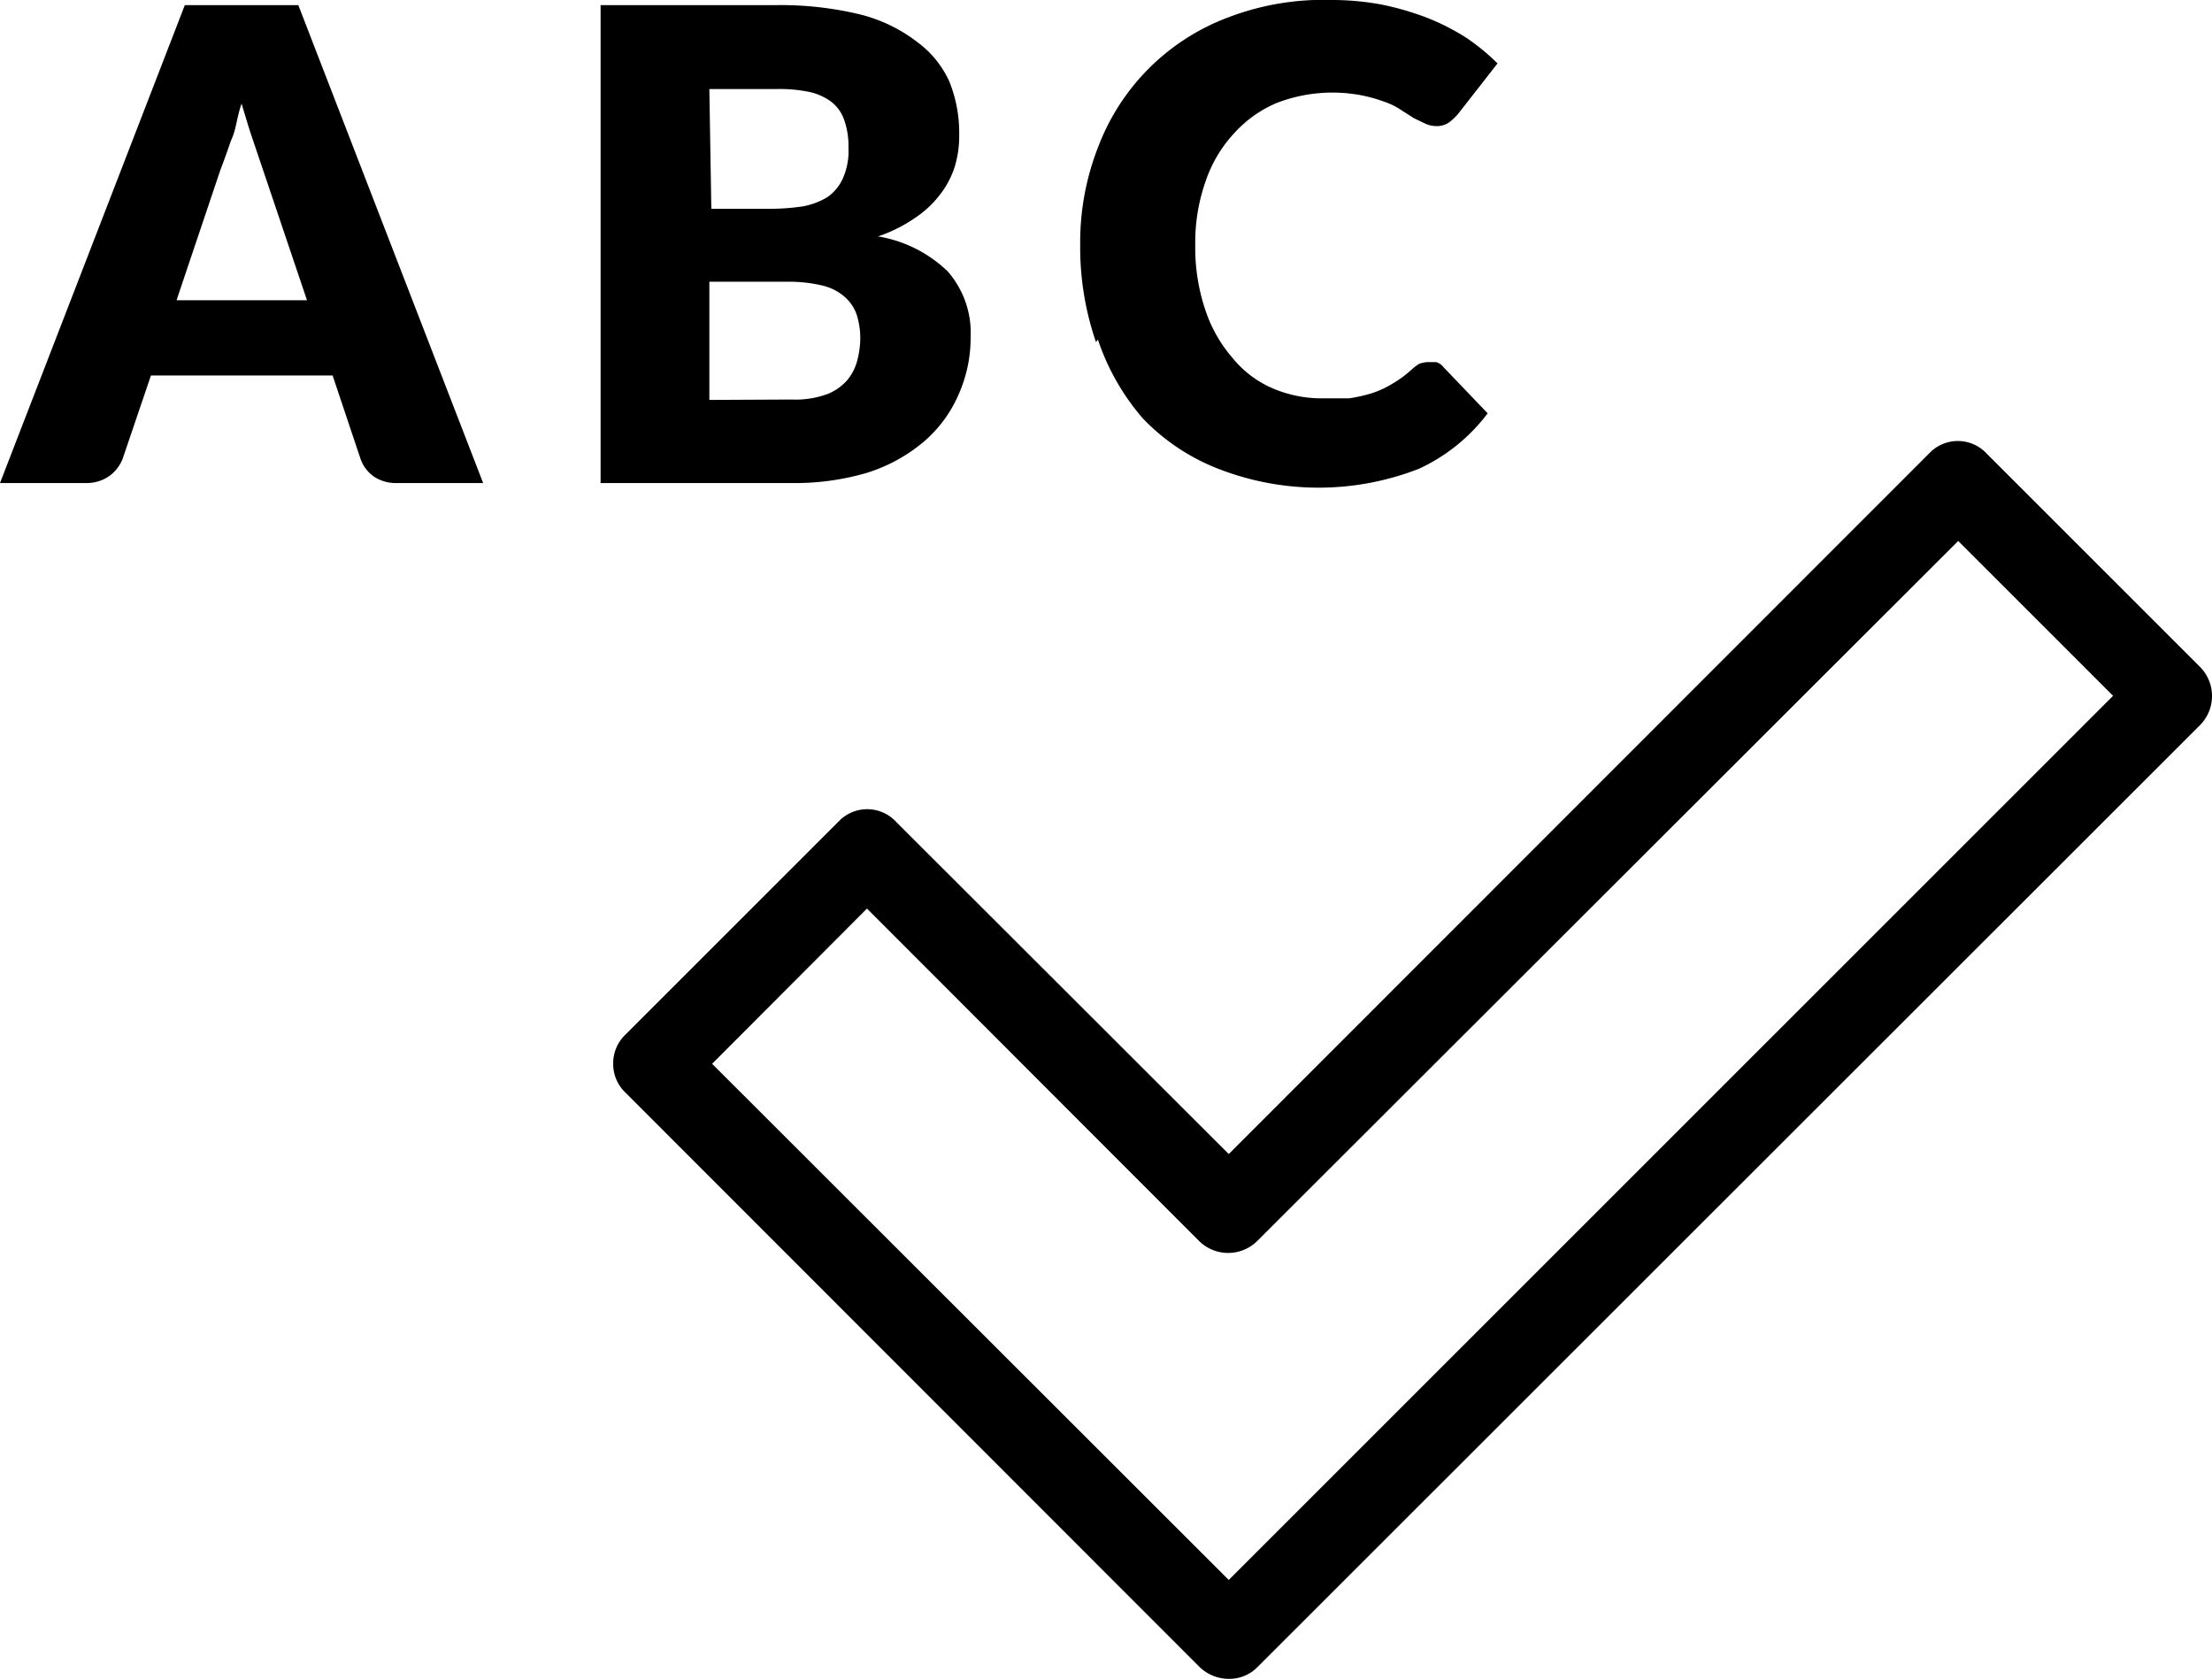 <svg id="Layer_1" data-name="Layer 1" xmlns="http://www.w3.org/2000/svg" viewBox="0 0 56.13 42.61"><title>spelling</title><path d="M55.83,16.93l-5.41-5.41A1,1,0,0,0,49,11.46l-.06.06L31.18,29.29l-8.44-8.43a1,1,0,0,0-1.41-.06l-.06.06-5.4,5.4a1,1,0,0,0-.31.74,1,1,0,0,0,.31.73L30.44,42.31a1.07,1.07,0,0,0,.74.3,1,1,0,0,0,.73-.3L55.83,18.4A1.05,1.05,0,0,0,55.83,16.93ZM31.18,40.1,18.07,27,22,23.06l8.43,8.44a1.05,1.05,0,0,0,1.47,0L49.69,13.73l3.93,3.93ZM4.69.13,0,12.26H2.2a1,1,0,0,0,.59-.19,1,1,0,0,0,.32-.42l.72-2.12H8.44l.71,2.12a.91.91,0,0,0,.33.44,1,1,0,0,0,.6.17h2.18L7.57.13ZM4.48,7.62l1.11-3.3q.12-.31.27-.75C6,3.28,6,3,6.13,2.63c.1.33.19.64.29.93l.25.74L7.79,7.62ZM22,12a4.16,4.16,0,0,0,1.43-.78,3.29,3.29,0,0,0,.9-1.22,3.54,3.54,0,0,0,.3-1.44,2.37,2.37,0,0,0-.58-1.67A3.33,3.33,0,0,0,22.28,6a3.76,3.76,0,0,0,.94-.47,2.61,2.61,0,0,0,.64-.6,2.29,2.29,0,0,0,.37-.71,2.65,2.65,0,0,0,.11-.79,3.49,3.49,0,0,0-.25-1.36,2.55,2.55,0,0,0-.81-1,3.94,3.94,0,0,0-1.44-.7A8.57,8.57,0,0,0,19.7.13H15.24V12.26h4.85A6.48,6.48,0,0,0,22,12ZM18,2.26h1.7a3.73,3.73,0,0,1,.82.07,1.46,1.46,0,0,1,.57.25,1,1,0,0,1,.33.46,2,2,0,0,1,.11.72,1.7,1.7,0,0,1-.13.74A1.16,1.16,0,0,1,21,5a1.84,1.84,0,0,1-.64.24,5.93,5.93,0,0,1-.84.06H18.05Zm0,7.89v-3h2a3.71,3.71,0,0,1,.88.1,1.31,1.31,0,0,1,.56.29,1.05,1.05,0,0,1,.3.45,2,2,0,0,1,.09.59,2.25,2.25,0,0,1-.08.58,1.26,1.26,0,0,1-.27.51A1.33,1.33,0,0,1,21,10a2.35,2.35,0,0,1-.91.14Zm9.81-1.47a7.39,7.39,0,0,1-.4-2.47,6.63,6.63,0,0,1,.46-2.49A5.64,5.64,0,0,1,31.17.44,6.74,6.74,0,0,1,33.8,0a6.85,6.85,0,0,1,1.28.12,7.32,7.32,0,0,1,1.13.33,5.88,5.88,0,0,1,1,.51,5.46,5.46,0,0,1,.79.65L37,2.89a1.45,1.45,0,0,1-.22.21.55.55,0,0,1-.35.1.68.68,0,0,1-.28-.07L35.88,3l-.33-.21a1.72,1.72,0,0,0-.43-.21,3.7,3.7,0,0,0-.57-.16,3.92,3.92,0,0,0-2.17.2,3.08,3.08,0,0,0-1.08.78,3.36,3.36,0,0,0-.71,1.21,4.65,4.65,0,0,0-.26,1.61,4.93,4.93,0,0,0,.26,1.66,3.56,3.56,0,0,0,.69,1.21,2.67,2.67,0,0,0,1,.76,3.15,3.15,0,0,0,1.25.26h.7a3.75,3.75,0,0,0,.58-.13,2.45,2.45,0,0,0,.52-.24,2.8,2.8,0,0,0,.49-.36A1.64,1.64,0,0,1,36,9.24a.69.69,0,0,1,.24-.05h.2a.36.36,0,0,1,.19.13l1.12,1.17A4.58,4.58,0,0,1,36,11.9a7,7,0,0,1-5.08,0A5.31,5.31,0,0,1,29,10.62a5.93,5.93,0,0,1-1.14-2Z"/></svg>